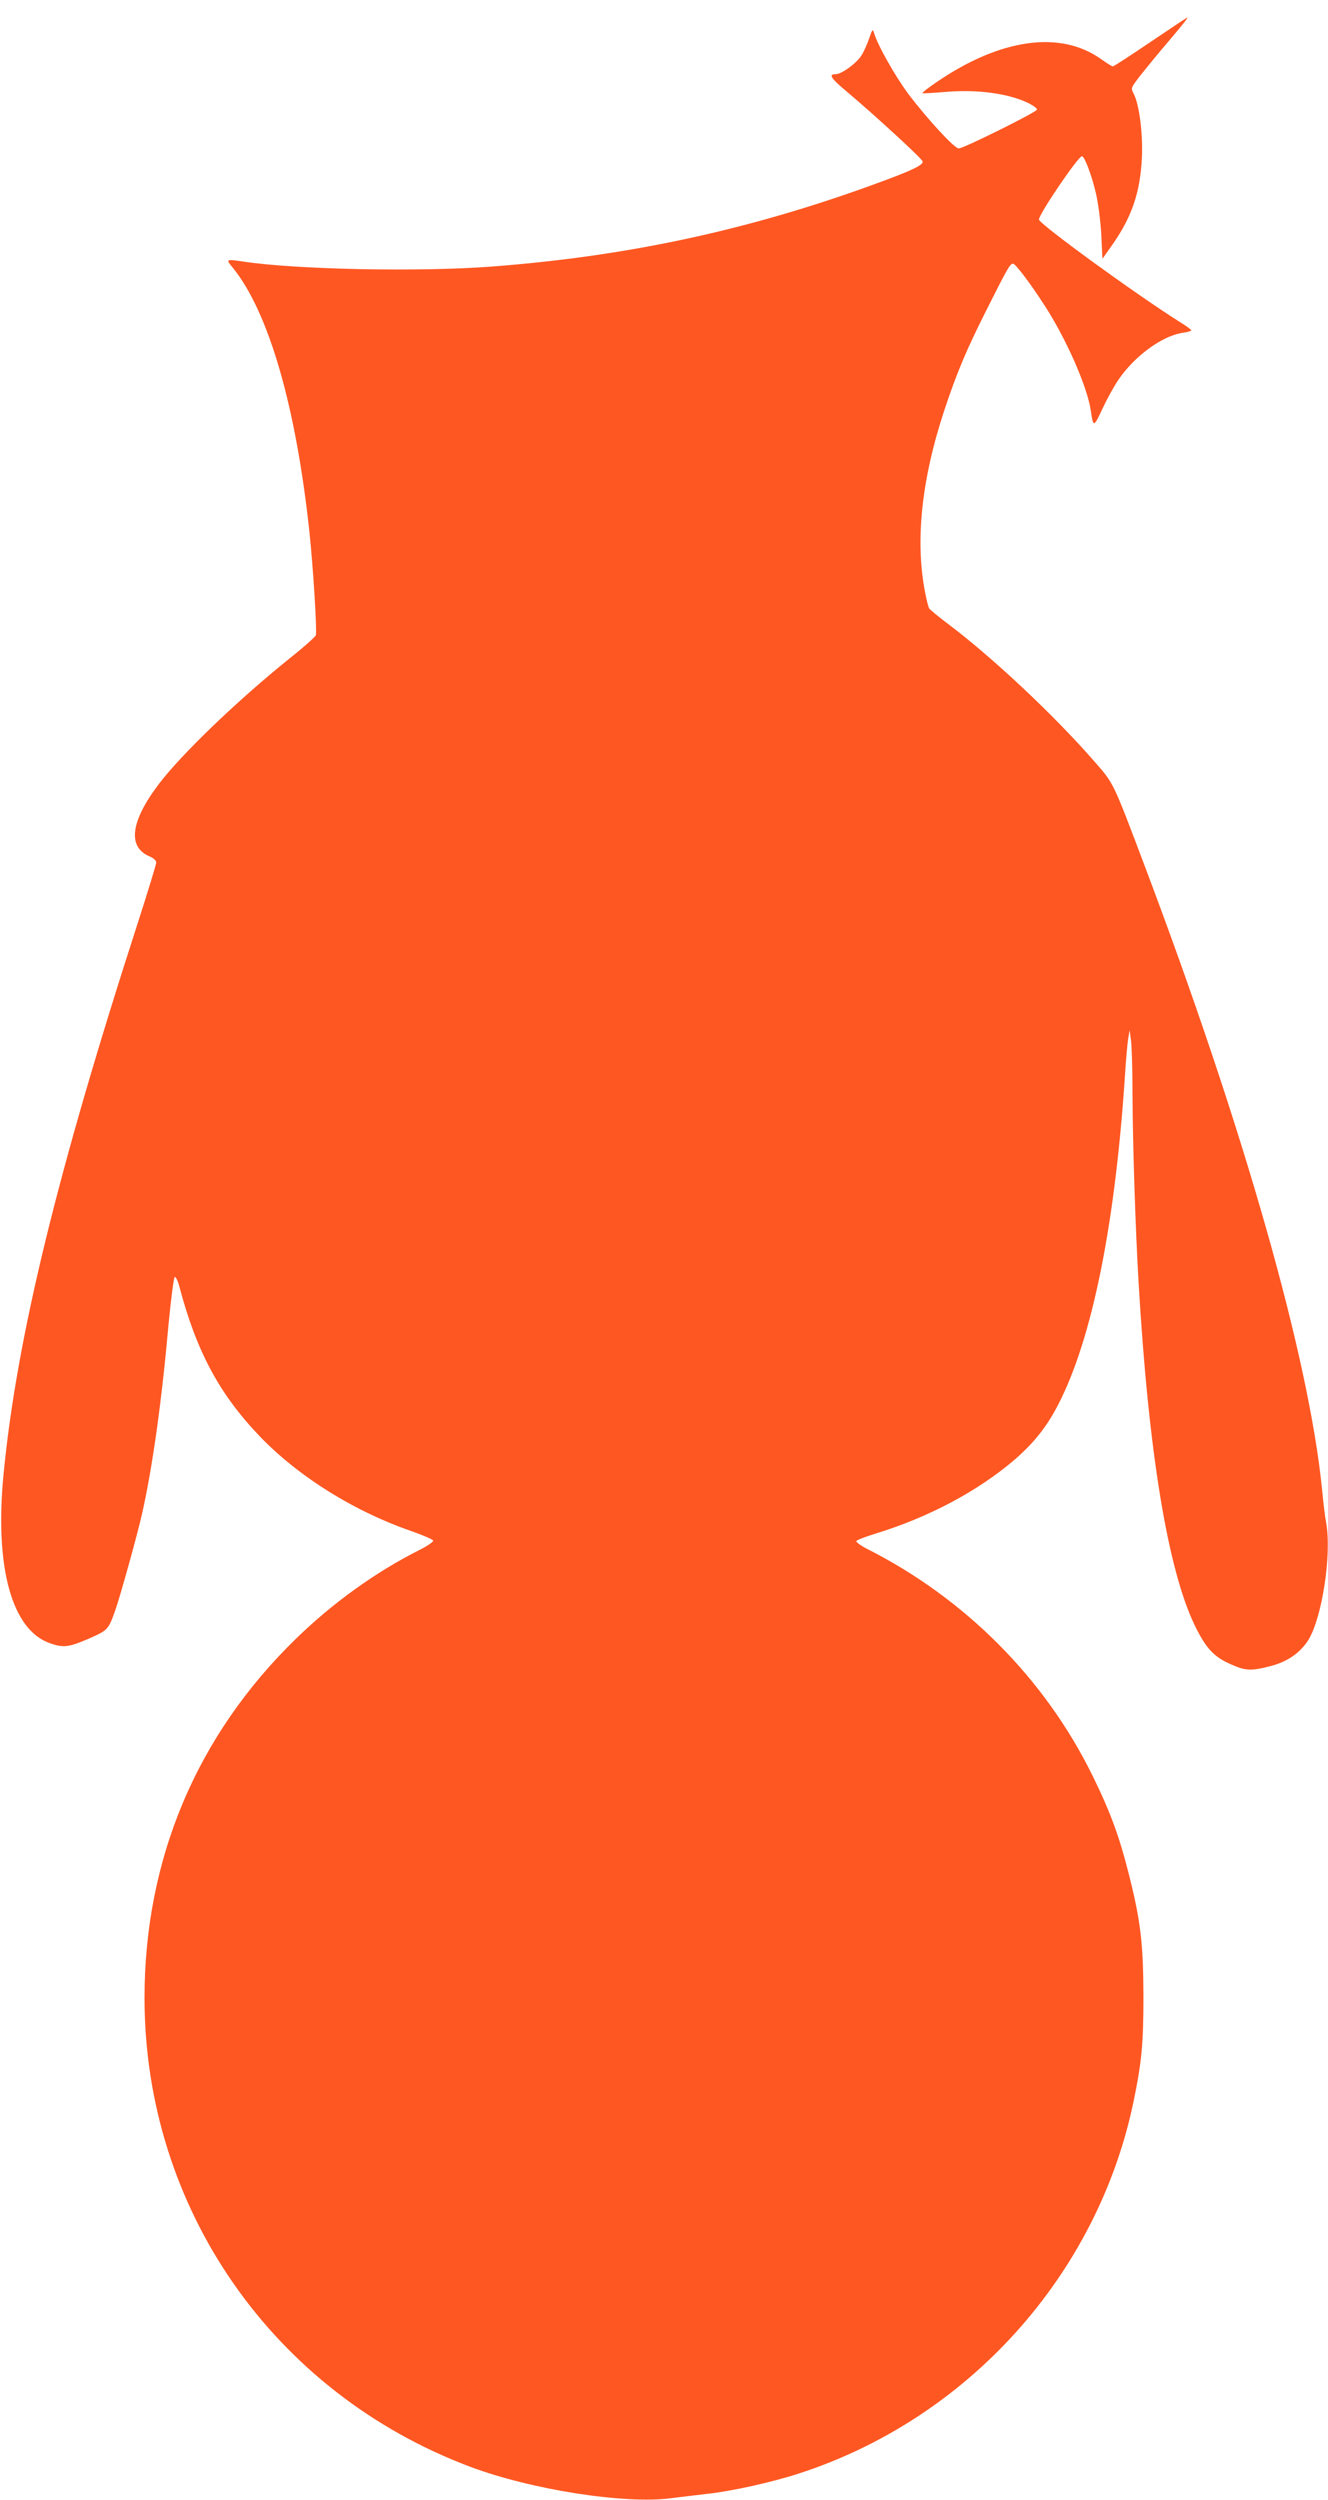 <?xml version="1.0" standalone="no"?>
<!DOCTYPE svg PUBLIC "-//W3C//DTD SVG 20010904//EN"
 "http://www.w3.org/TR/2001/REC-SVG-20010904/DTD/svg10.dtd">
<svg version="1.0" xmlns="http://www.w3.org/2000/svg"
 width="680pt" height="1280pt" viewBox="0 0 680 1280"
 preserveAspectRatio="xMidYMid meet">
<g transform="translate(0,1280) scale(0.1,-0.1)"
fill="#ff5722" stroke="none">
<path d="M5891 12585 c-102 -69 -188 -125 -193 -125 -4 0 -30 16 -58 36 -210
151 -519 107 -848 -119 -40 -27 -71 -52 -69 -54 2 -2 54 1 115 6 167 15 332
-8 434 -60 21 -11 38 -24 38 -30 0 -12 -376 -199 -401 -199 -22 0 -160 150
-257 278 -66 88 -158 250 -176 312 -7 23 -9 21 -25 -25 -9 -28 -27 -68 -40
-89 -25 -40 -102 -96 -132 -96 -39 0 -25 -21 64 -95 136 -115 375 -334 381
-351 6 -16 -43 -42 -189 -96 -667 -249 -1304 -389 -2020 -443 -369 -28 -994
-15 -1265 25 -95 14 -95 14 -57 -32 183 -227 322 -707 391 -1348 20 -186 40
-514 33 -533 -3 -8 -63 -62 -134 -118 -273 -220 -555 -492 -671 -645 -144
-191 -160 -321 -46 -369 19 -8 34 -21 34 -31 0 -9 -42 -147 -94 -308 -413
-1277 -621 -2130 -688 -2826 -46 -477 43 -797 239 -864 69 -24 96 -20 198 24
99 44 100 45 137 150 28 82 114 392 137 496 53 239 99 569 134 962 13 136 27
243 32 244 6 0 16 -21 23 -48 88 -333 204 -550 410 -766 196 -205 480 -384
777 -487 60 -21 111 -43 113 -49 2 -6 -30 -28 -70 -48 -223 -112 -443 -270
-632 -454 -509 -495 -776 -1129 -776 -1840 0 -1075 657 -2020 1667 -2400 311
-117 792 -193 1031 -161 48 6 130 16 182 22 129 14 331 59 470 104 867 281
1529 1016 1714 1903 42 204 51 295 51 542 -1 269 -14 384 -75 625 -48 190 -92
312 -184 500 -244 499 -654 911 -1157 1165 -33 17 -57 35 -54 40 3 5 45 21 93
36 275 84 524 216 715 378 88 76 152 152 205 246 183 325 309 920 362 1717 5
84 13 172 17 195 l7 43 7 -50 c4 -27 8 -153 8 -280 1 -256 15 -686 31 -960 51
-874 150 -1474 289 -1760 57 -116 98 -160 187 -198 74 -33 104 -33 206 -6 84
23 147 68 188 133 70 115 119 434 91 597 -6 30 -15 106 -21 169 -67 679 -399
1846 -908 3195 -164 434 -158 422 -258 536 -202 232 -516 528 -745 701 -52 39
-97 76 -101 83 -5 7 -14 46 -22 87 -50 262 -17 573 98 923 65 196 113 311 221
525 103 205 117 230 132 230 12 0 85 -95 161 -213 110 -169 218 -413 237 -537
13 -90 15 -90 60 7 23 49 60 117 83 150 82 120 222 223 328 239 24 3 44 9 44
13 0 3 -28 24 -63 45 -226 143 -717 500 -717 522 0 28 201 324 220 324 13 0
49 -94 71 -187 12 -50 24 -142 28 -213 l6 -125 46 65 c103 145 147 271 156
450 6 123 -13 275 -42 330 -14 26 -13 30 14 67 16 22 75 95 132 163 108 127
134 160 128 160 -2 0 -87 -57 -188 -125z"/>
</g>
</svg>
